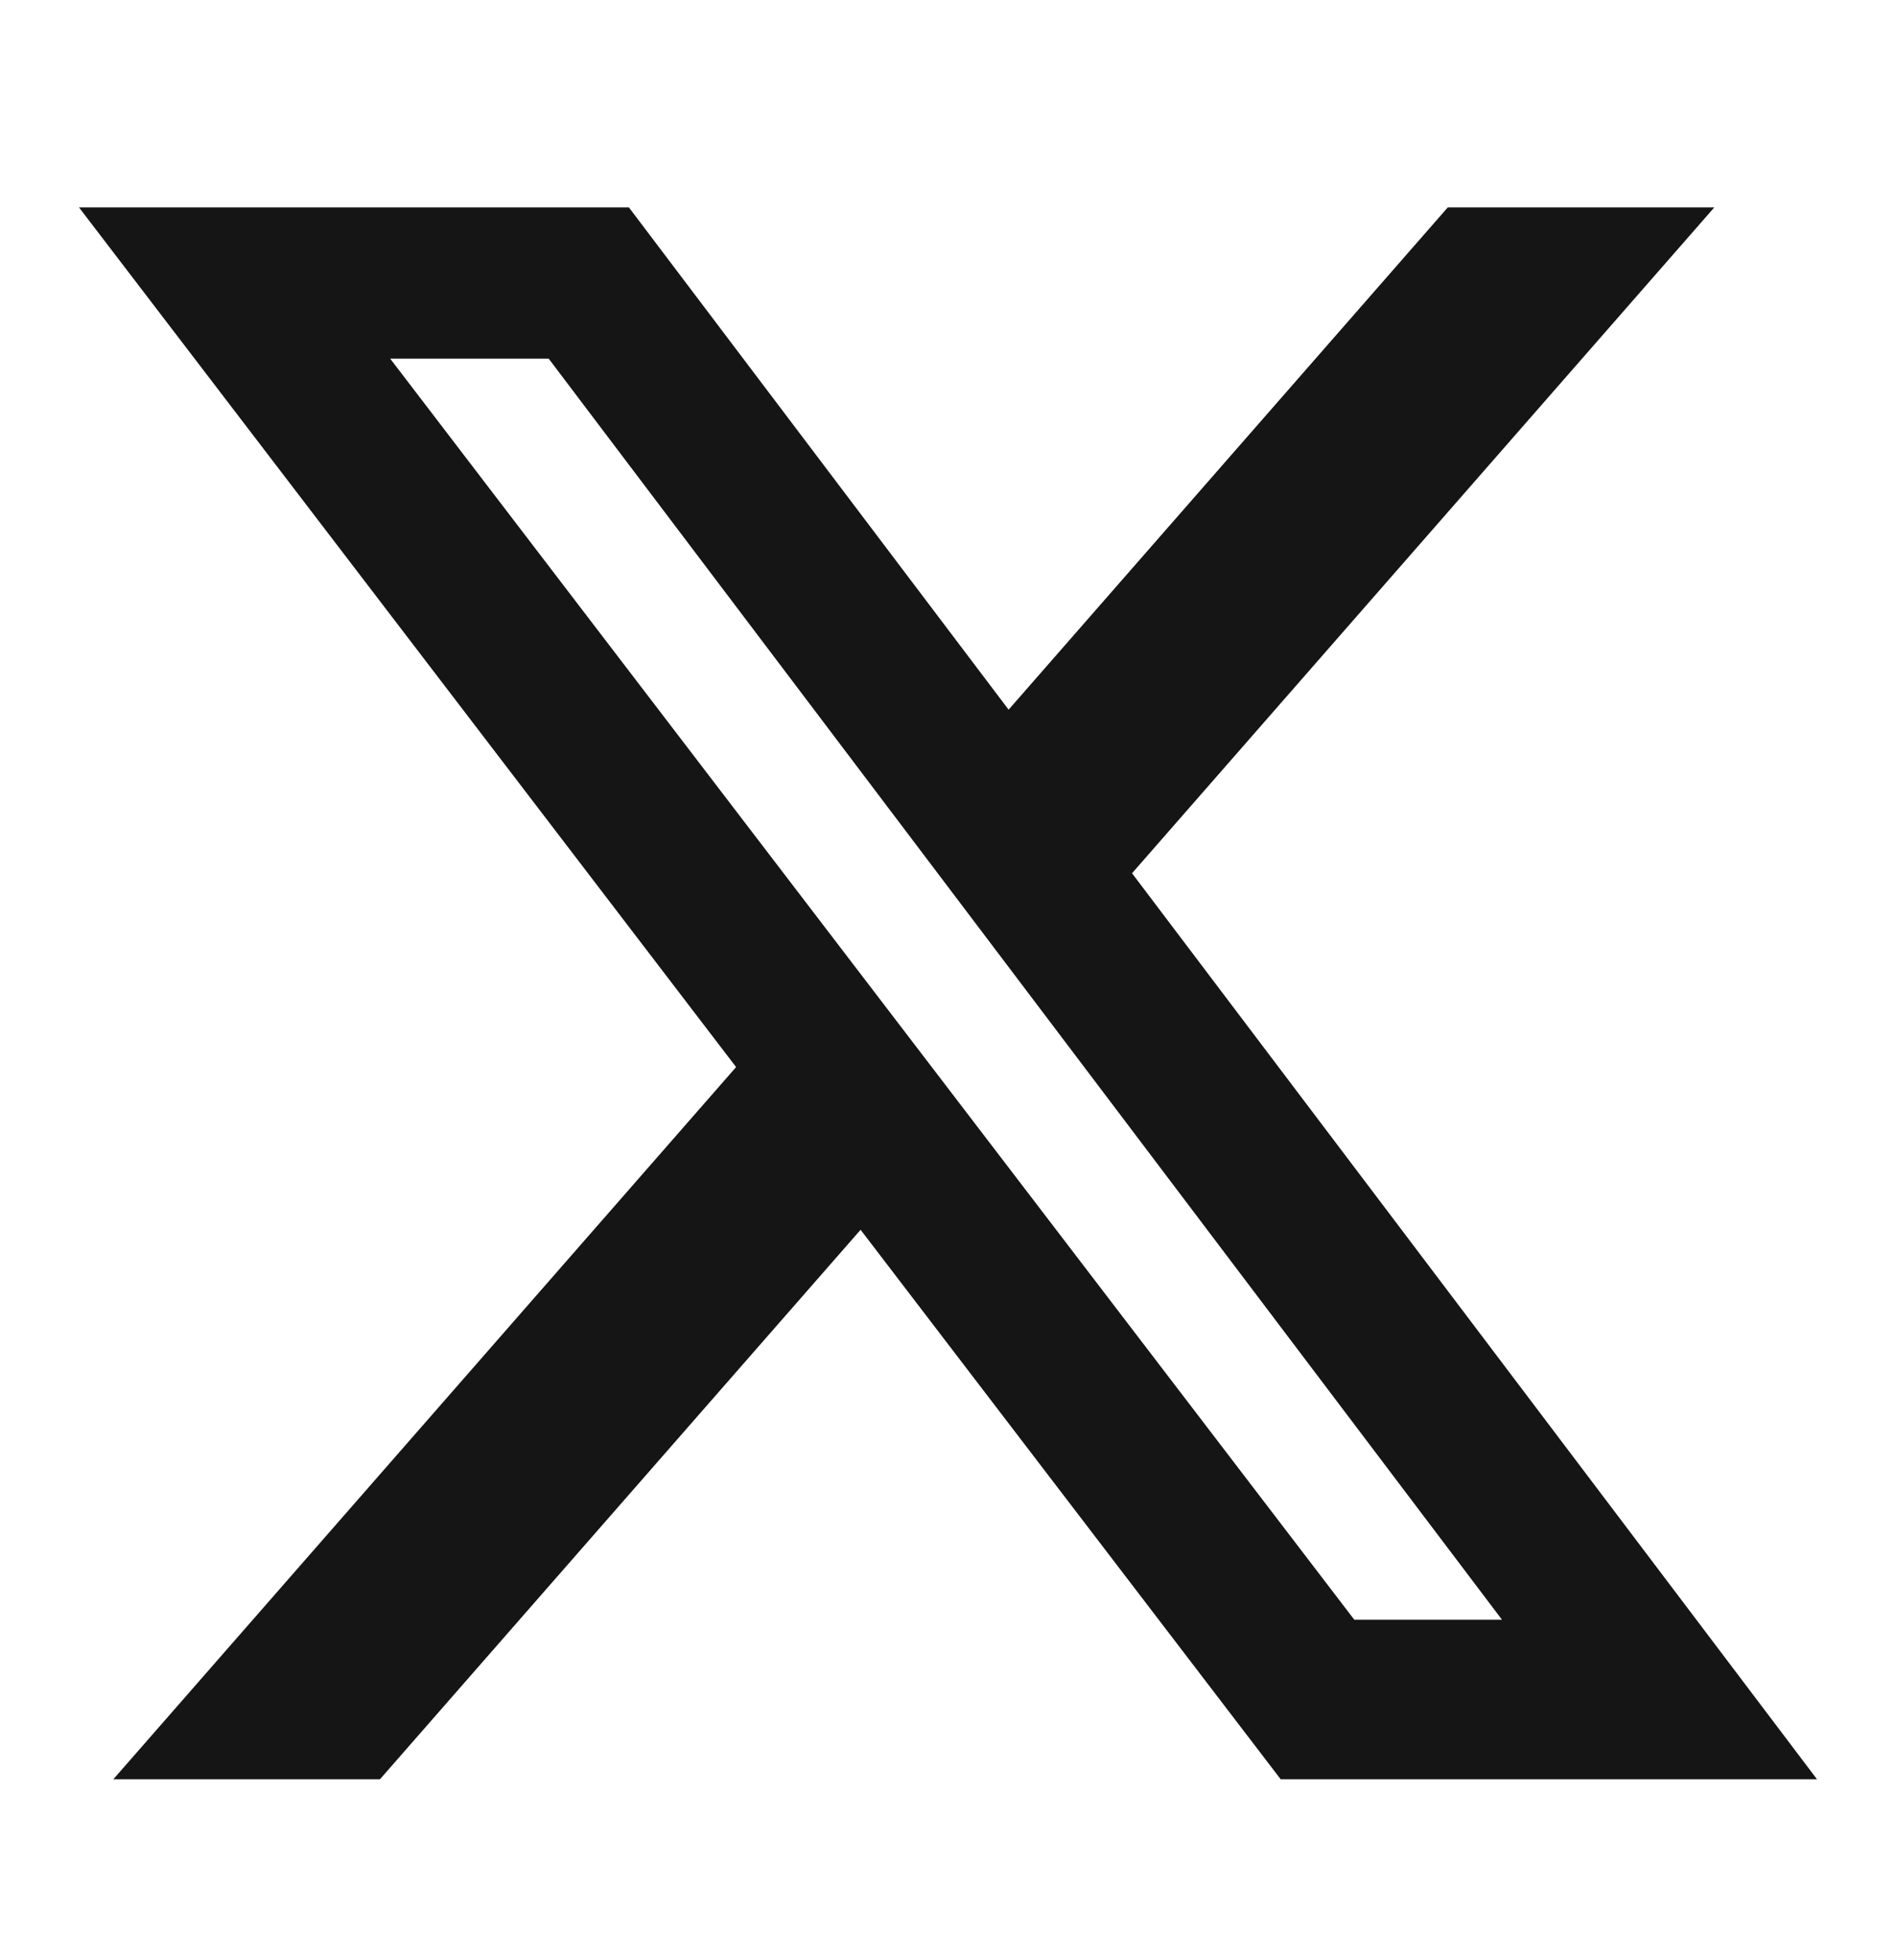 <svg width="30" height="31" viewBox="0 0 30 31" fill="none" xmlns="http://www.w3.org/2000/svg">
<path d="M22.908 3.28H27.125L17.912 13.81L28.75 28.138H20.264L13.617 19.448L6.012 28.138H1.793L11.647 16.875L1.25 3.28H9.951L15.959 11.223L22.908 3.28ZM21.428 25.614H23.765L8.682 5.672H6.174L21.428 25.614Z" fill="#151515"/>
</svg>
